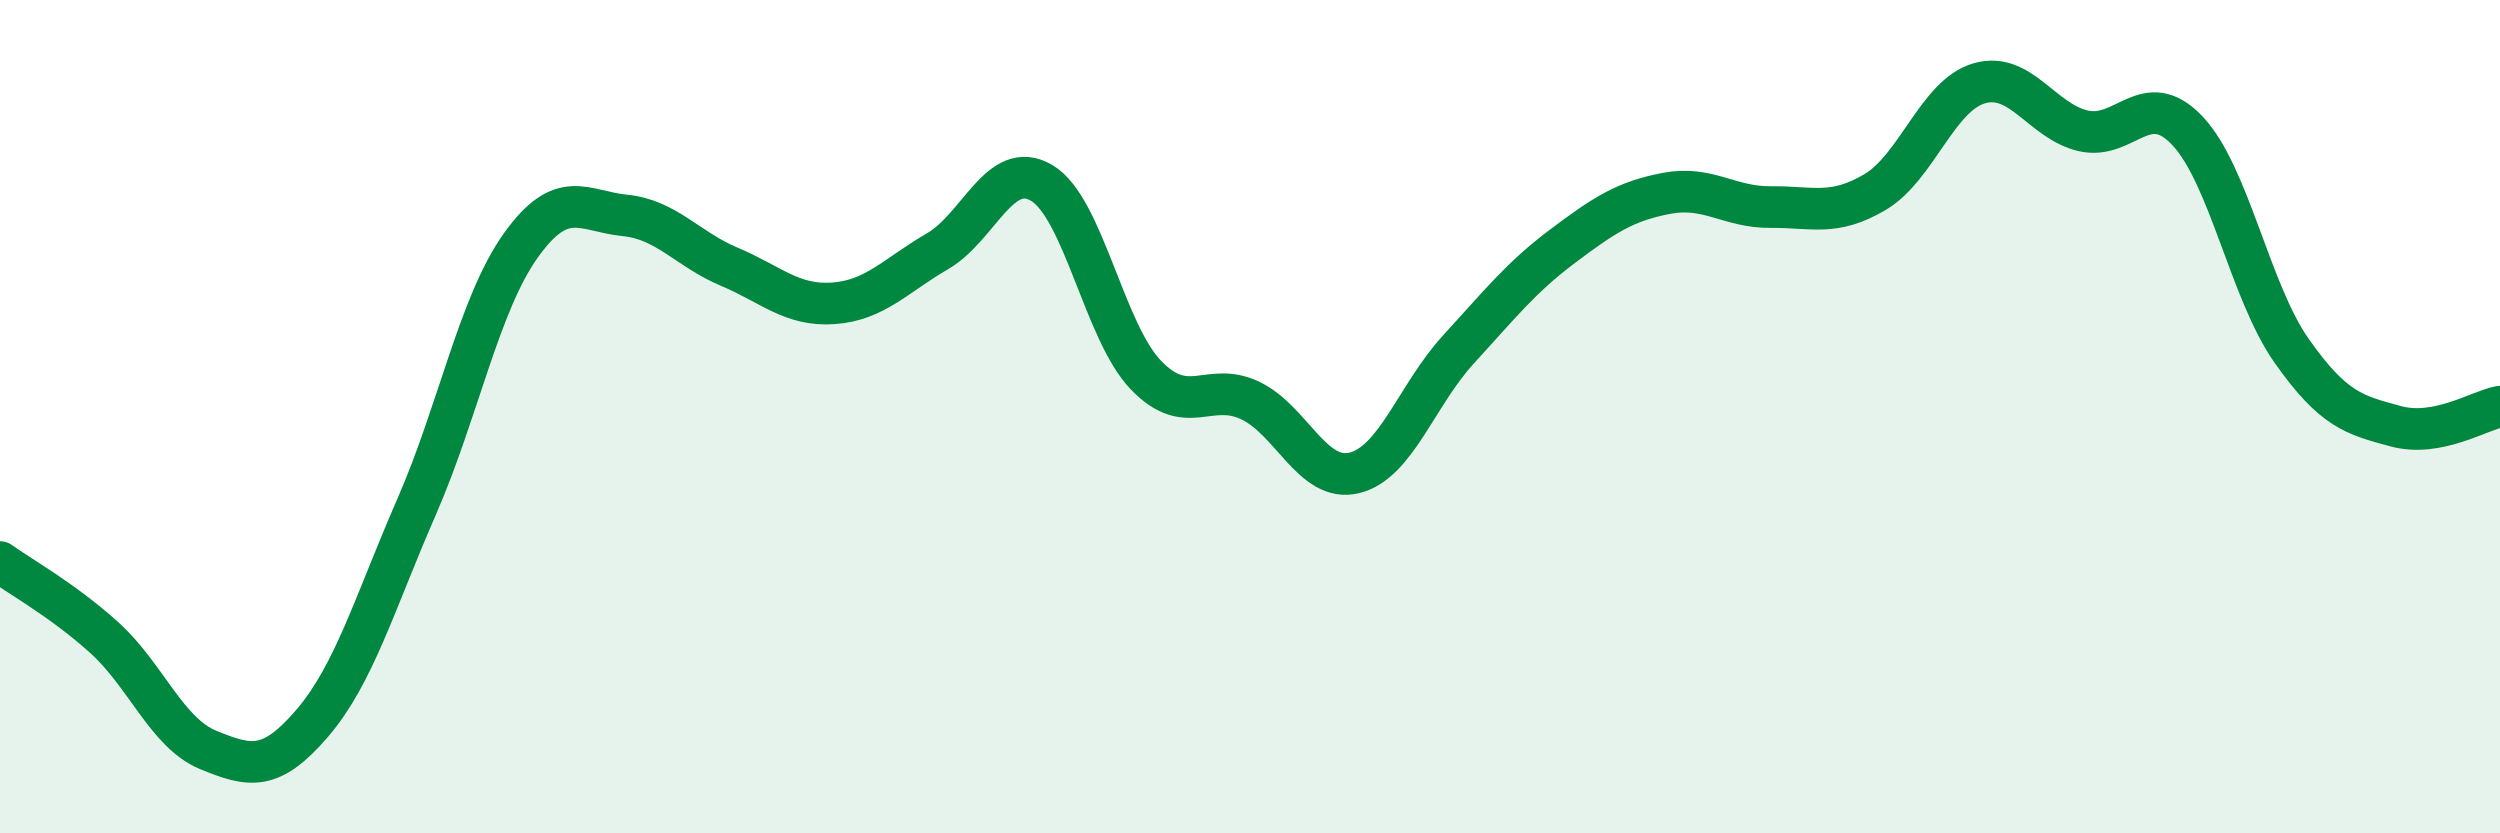 
    <svg width="60" height="20" viewBox="0 0 60 20" xmlns="http://www.w3.org/2000/svg">
      <path
        d="M 0,13.49 C 0.5,13.85 1.5,14.4 2.5,15.3 C 3.5,16.2 4,17.59 5,18 C 6,18.41 6.5,18.52 7.5,17.35 C 8.5,16.18 9,14.45 10,12.16 C 11,9.87 11.5,7.29 12.5,5.89 C 13.5,4.49 14,5.07 15,5.17 C 16,5.27 16.5,5.98 17.5,6.4 C 18.5,6.82 19,7.35 20,7.28 C 21,7.21 21.5,6.61 22.5,6.03 C 23.5,5.45 24,3.8 25,4.39 C 26,4.98 26.5,7.96 27.5,9 C 28.5,10.04 29,9.14 30,9.61 C 31,10.08 31.5,11.59 32.5,11.35 C 33.5,11.11 34,9.48 35,8.39 C 36,7.3 36.5,6.66 37.5,5.91 C 38.5,5.16 39,4.83 40,4.64 C 41,4.45 41.5,4.98 42.5,4.97 C 43.5,4.96 44,5.2 45,4.61 C 46,4.02 46.5,2.29 47.5,2 C 48.5,1.71 49,2.91 50,3.14 C 51,3.37 51.5,2.08 52.5,3.14 C 53.5,4.2 54,7 55,8.42 C 56,9.84 56.5,9.96 57.5,10.23 C 58.5,10.5 59.5,9.85 60,9.76L60 20L0 20Z"
        fill="#008740"
        opacity="0.1"
        stroke-linecap="round"
        stroke-linejoin="round"
      />
      <path
        d="M 0,13.49 C 0.5,13.85 1.5,14.4 2.5,15.3 C 3.5,16.2 4,17.59 5,18 C 6,18.41 6.5,18.52 7.5,17.35 C 8.5,16.18 9,14.45 10,12.16 C 11,9.87 11.5,7.29 12.5,5.89 C 13.5,4.49 14,5.07 15,5.17 C 16,5.27 16.5,5.98 17.5,6.4 C 18.5,6.82 19,7.35 20,7.28 C 21,7.21 21.5,6.61 22.5,6.03 C 23.5,5.45 24,3.8 25,4.39 C 26,4.98 26.5,7.96 27.5,9 C 28.5,10.04 29,9.14 30,9.61 C 31,10.08 31.5,11.59 32.5,11.35 C 33.5,11.11 34,9.48 35,8.39 C 36,7.3 36.5,6.66 37.5,5.91 C 38.5,5.16 39,4.83 40,4.64 C 41,4.45 41.5,4.98 42.5,4.97 C 43.5,4.96 44,5.2 45,4.61 C 46,4.02 46.5,2.29 47.5,2 C 48.5,1.71 49,2.91 50,3.14 C 51,3.37 51.5,2.08 52.5,3.14 C 53.5,4.2 54,7 55,8.42 C 56,9.84 56.5,9.96 57.5,10.23 C 58.5,10.5 59.5,9.85 60,9.76"
        stroke="#008740"
        stroke-width="1"
        fill="none"
        stroke-linecap="round"
        stroke-linejoin="round"
      />
    </svg>
  